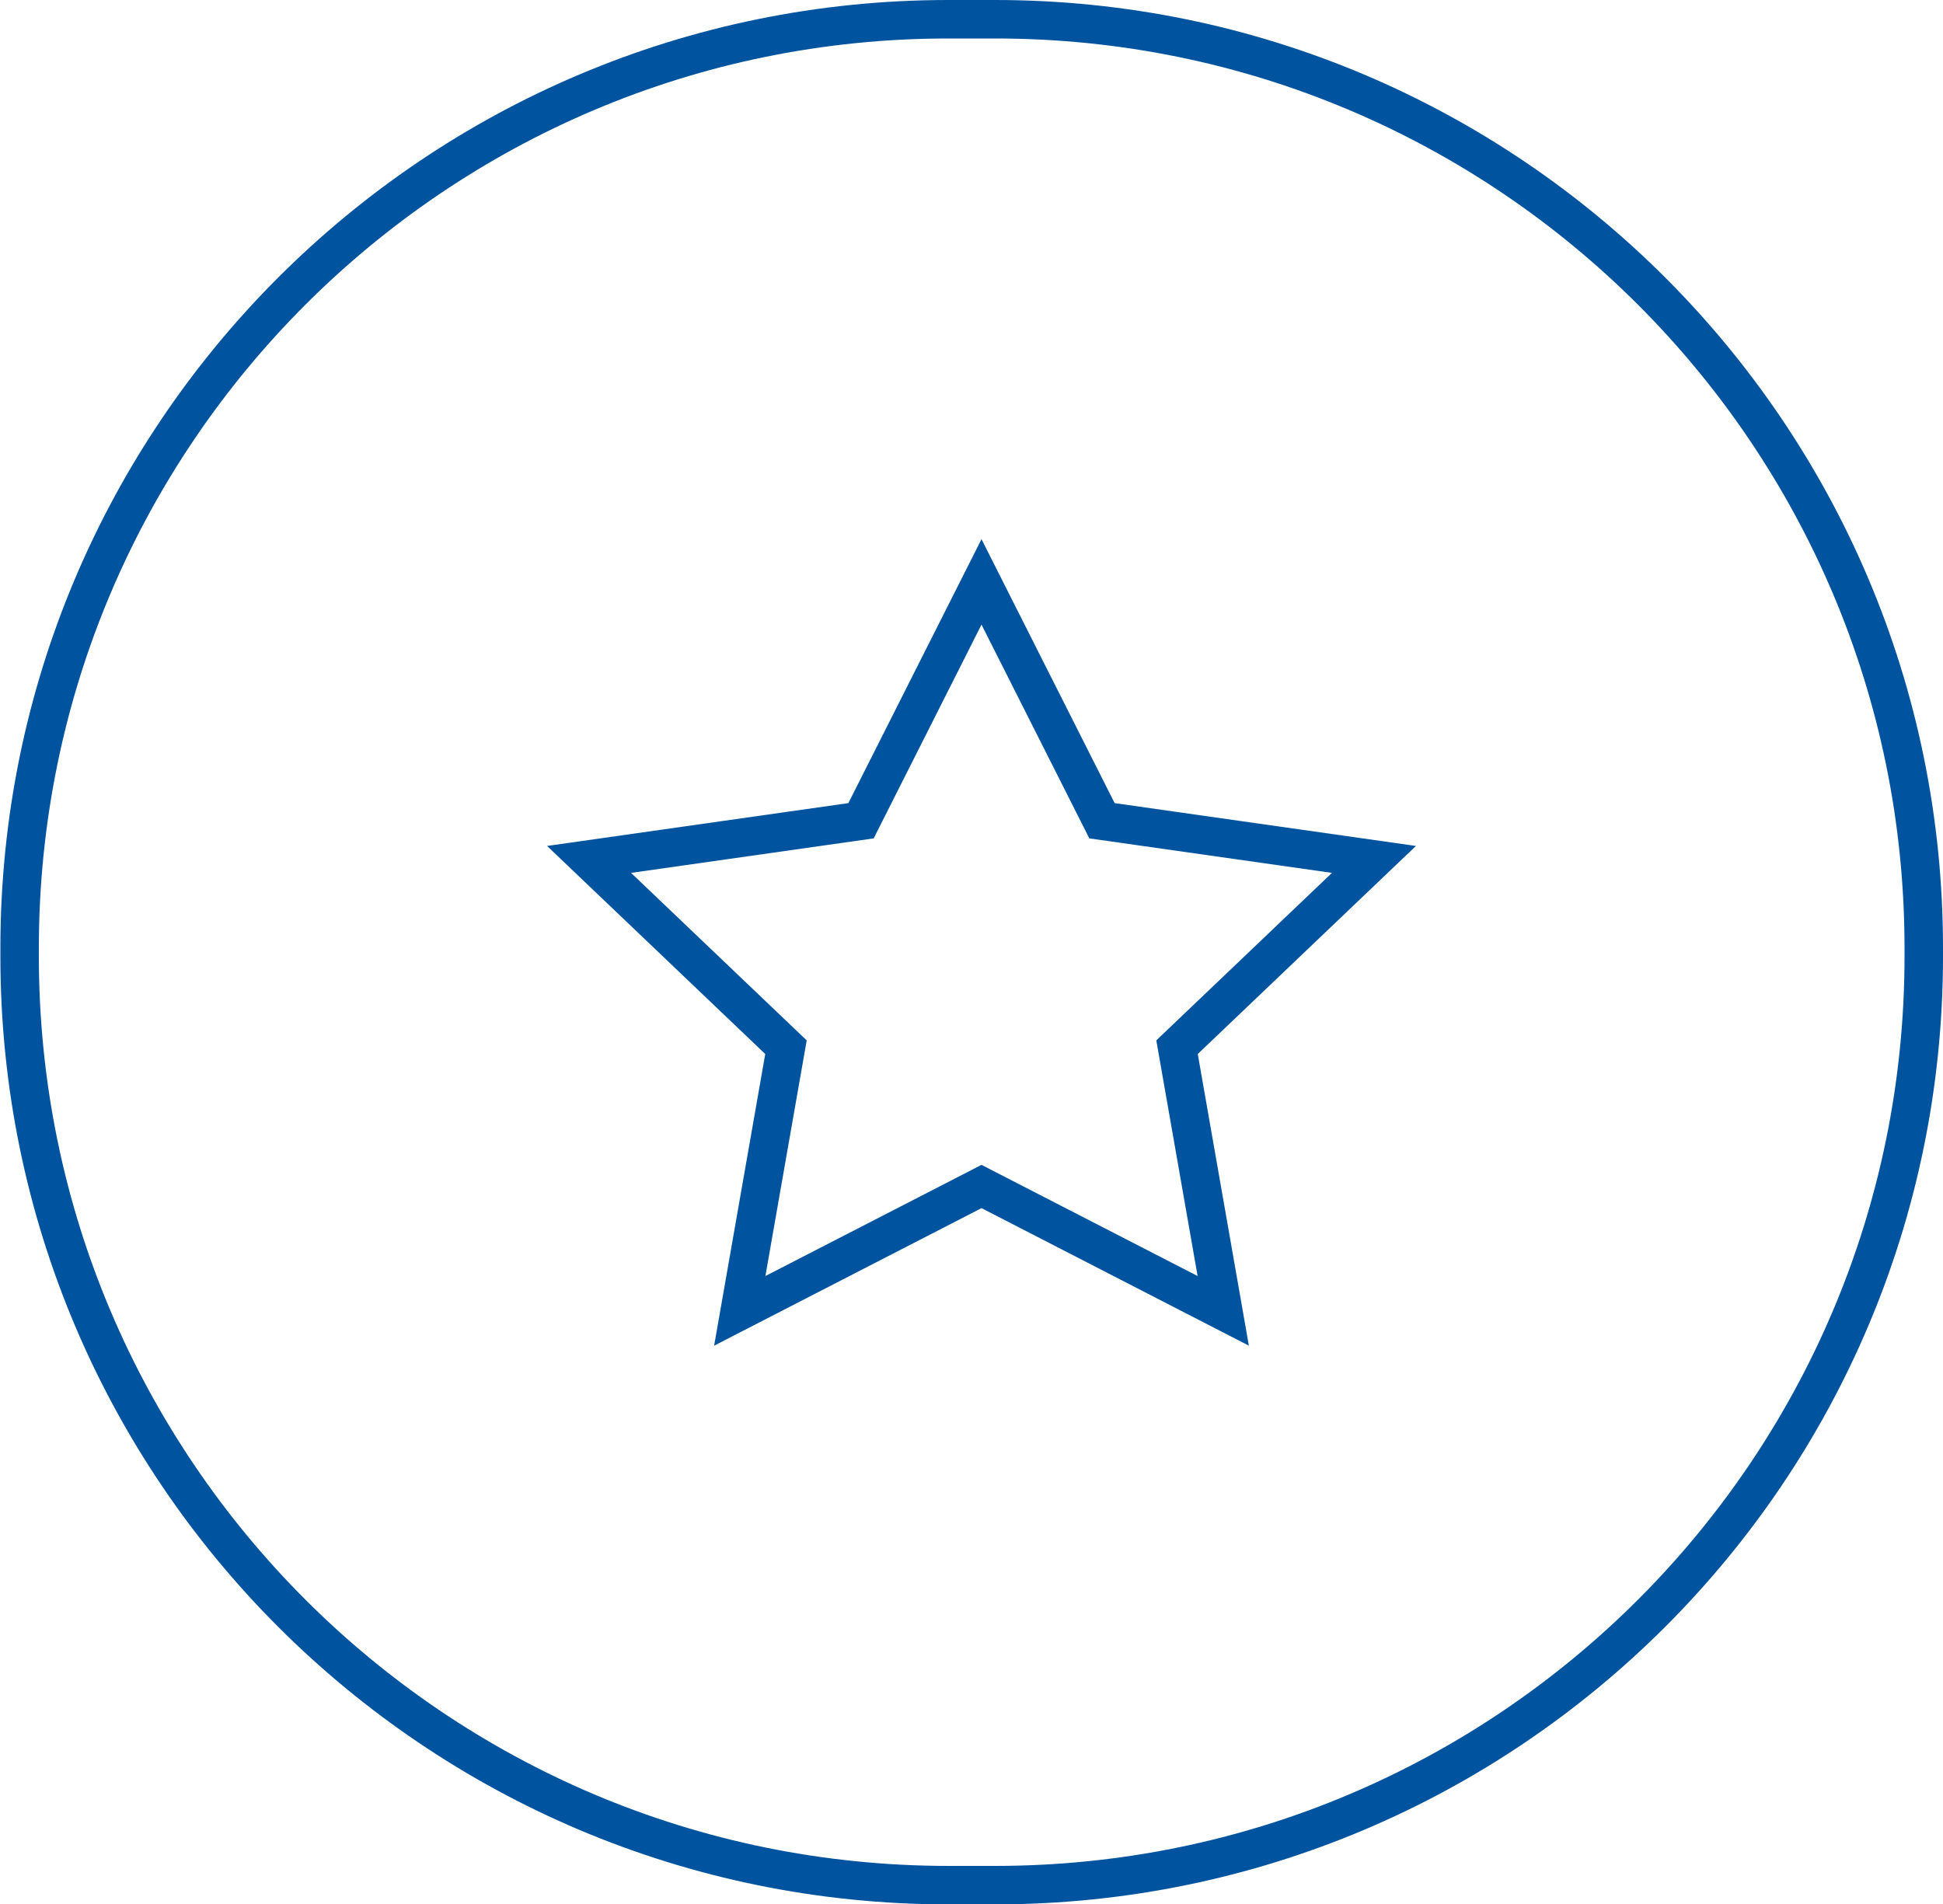 <svg xmlns="http://www.w3.org/2000/svg" xmlns:xlink="http://www.w3.org/1999/xlink" width="101" height="99" viewBox="0 0 101 99"><defs><path id="mo1ha" d="M1200 878.28c0-27.217-22.063-49.28-49.28-49.28h-2.42c-27.217 0-49.28 22.063-49.28 49.28v.44c0 27.217 22.063 49.28 49.28 49.28h2.42c27.217 0 49.28-22.063 49.28-49.28z"/><path id="mo1hc" d="M1150.02 890.68l-12.566 6.465 2.402-13.706-10.236-9.762 14.137-2.01 6.263-12.417 6.263 12.417 14.137 2.01-10.236 9.762 2.402 13.706z"/><clipPath id="mo1hb"><use fill="#fff" xlink:href="#mo1ha"/></clipPath></defs><g><g transform="translate(-1099 -829)"><use fill="#fff" fill-opacity="0" stroke="#00539f" stroke-miterlimit="50" stroke-width="4" clip-path="url(&quot;#mo1hb&quot;)" xlink:href="#mo1ha"/></g><g transform="translate(-1099 -829)"><use fill="#fff" fill-opacity="0" stroke="#00539f" stroke-miterlimit="50" stroke-width="2" xlink:href="#mo1hc"/></g></g></svg>